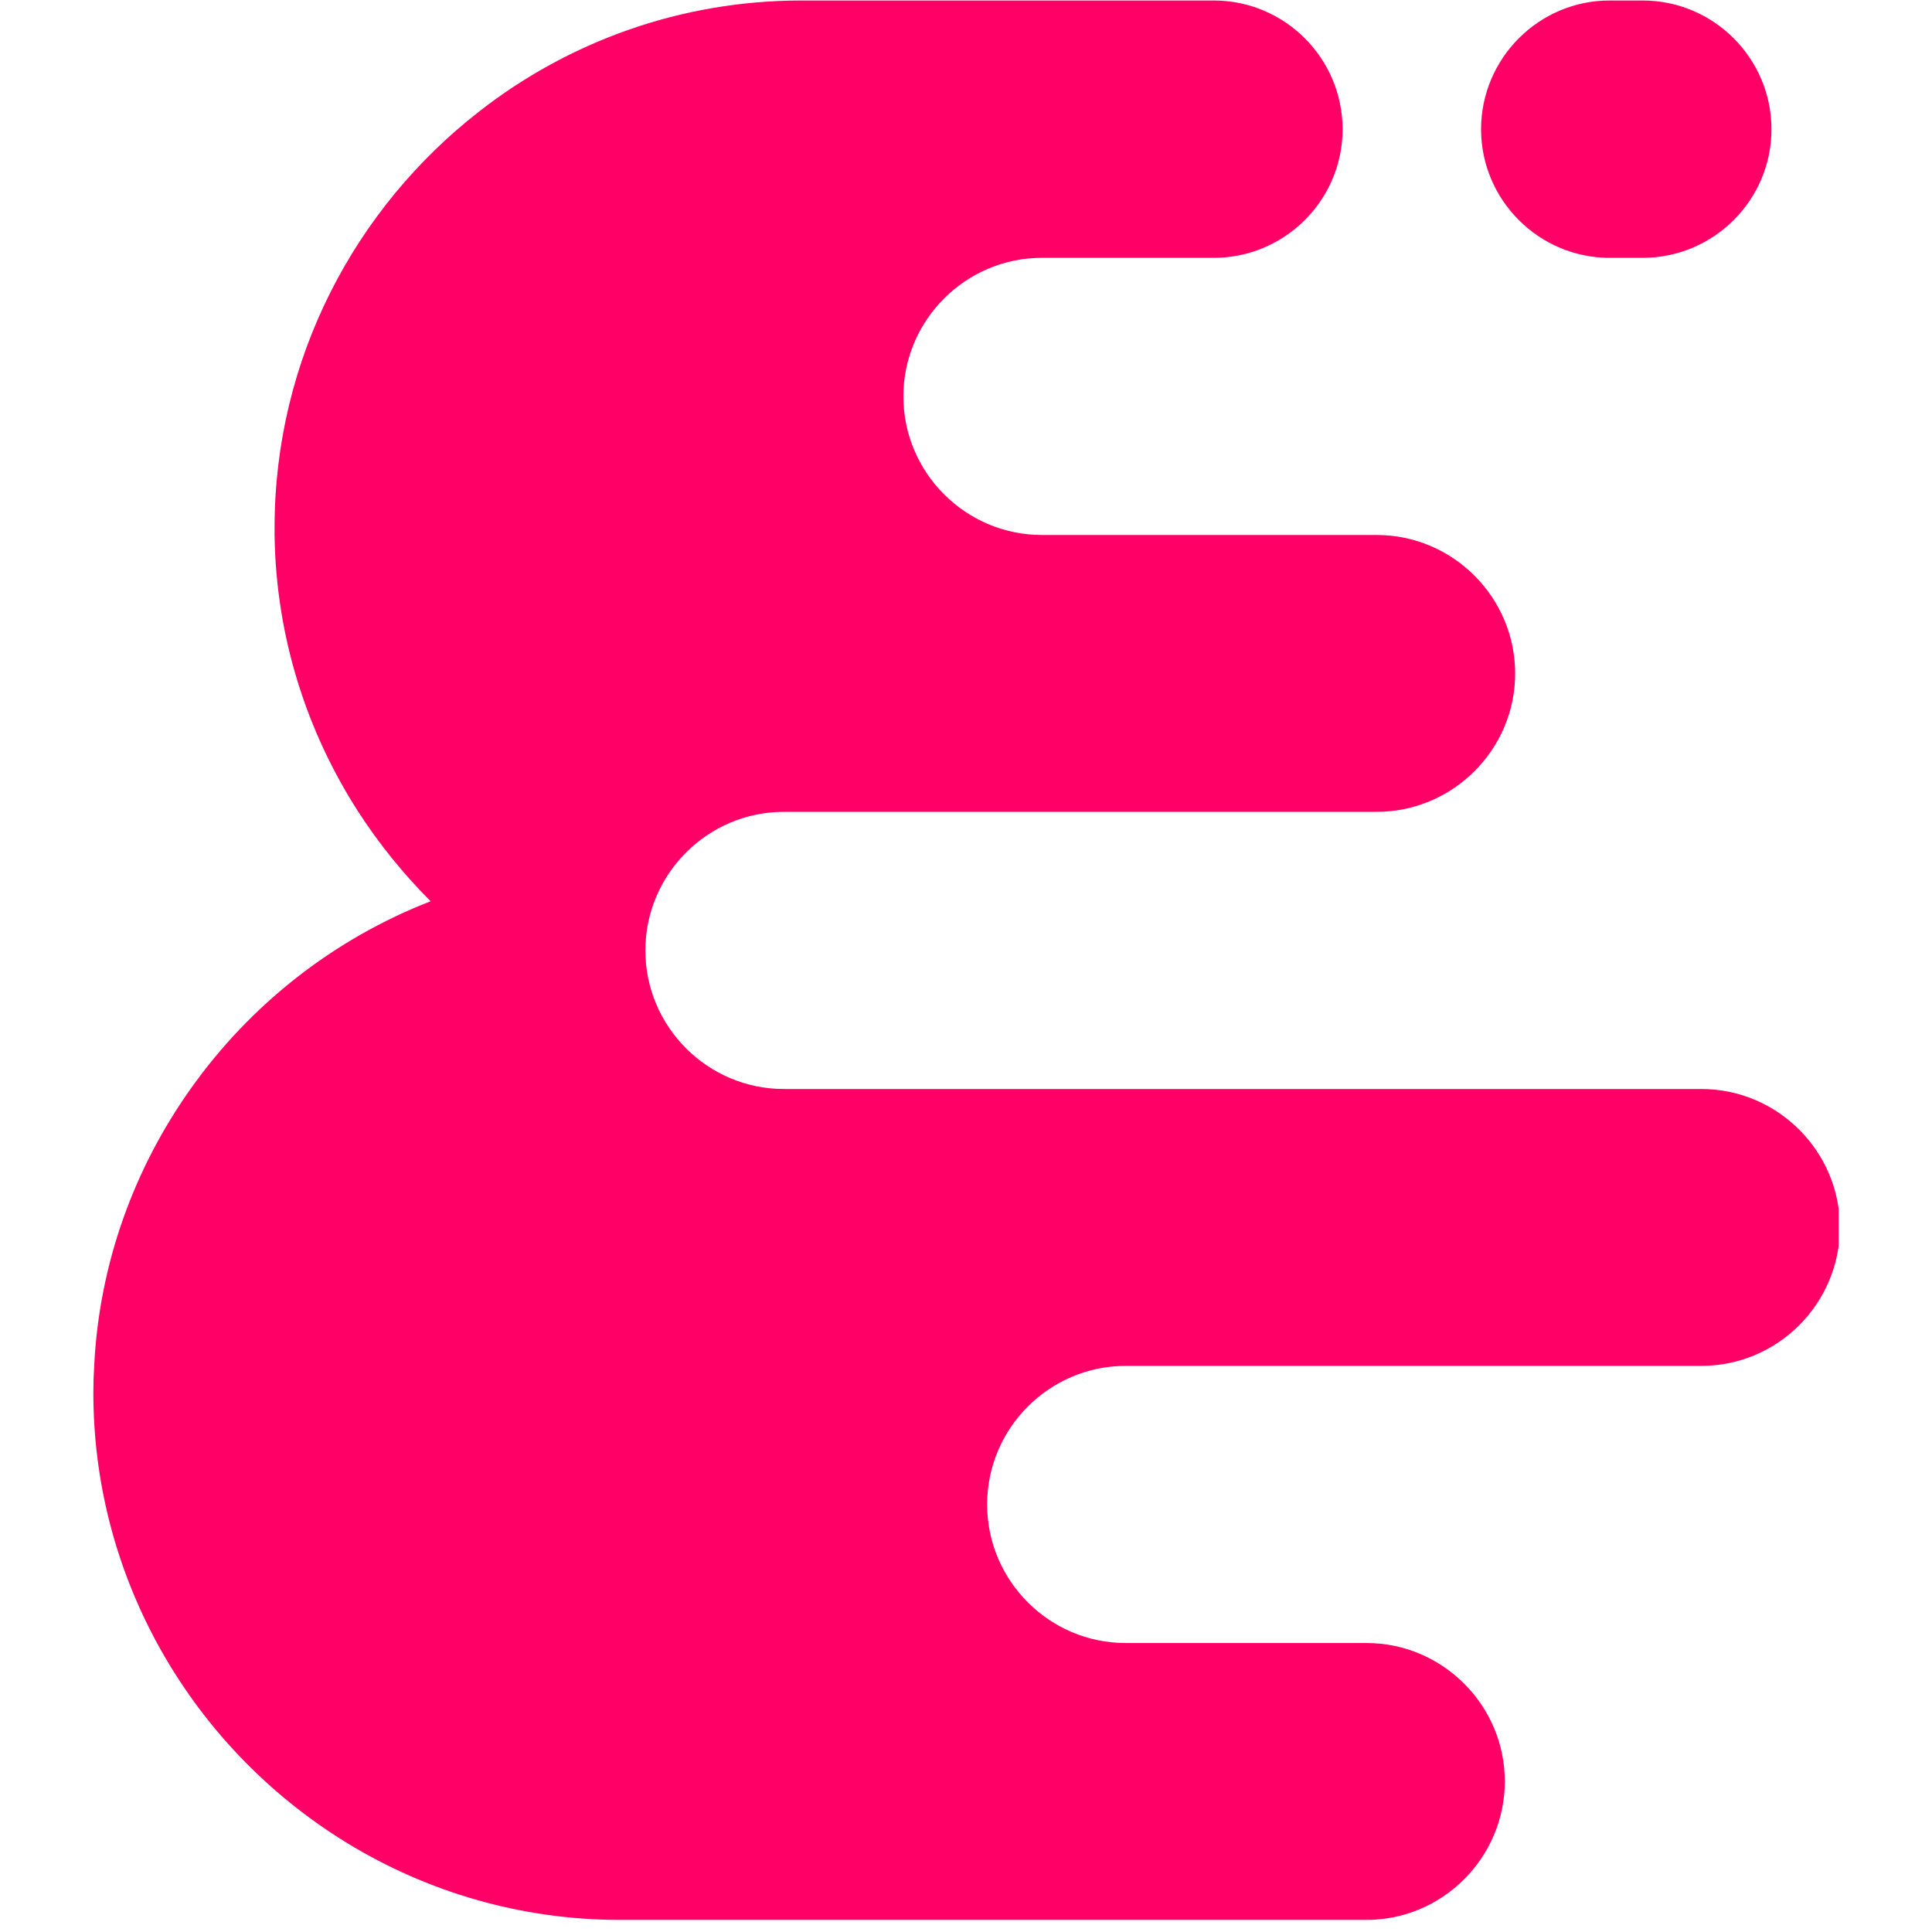 <svg xmlns="http://www.w3.org/2000/svg" xmlns:xlink="http://www.w3.org/1999/xlink" width="500" zoomAndPan="magnify" viewBox="0 0 375 375" height="500" preserveAspectRatio="xMidYMid meet" version="1.0"><defs><clipPath id="07bbe64f98"><path d="M 18.121 0 L 356.875 0 L 356.875 372.75 L 18.121 372.75 Z M 18.121 0 " clip-rule="nonzero"/></clipPath></defs><g clip-path="url(#07bbe64f98)"><path fill="#ff0066" d="M 318.855 0.098 L 312.406 0.098 C 298.695 0.098 287.477 11.324 287.477 25.098 C 287.477 38.816 298.695 50.043 312.406 50.043 L 318.855 50.043 C 332.621 50.043 343.84 38.816 343.84 25.098 C 343.84 11.324 332.621 0.098 318.855 0.098 Z M 218.484 318.91 L 265.258 318.91 C 279.996 318.91 292.082 331.004 292.082 345.754 C 292.082 360.559 279.996 372.652 265.258 372.652 L 120.387 372.652 C 81.691 372.652 47.82 350.852 30.477 318.91 C 22.617 304.434 18.121 287.891 18.121 270.32 C 18.121 268.586 18.172 266.852 18.281 265.117 C 19.258 245.215 26.086 226.723 36.98 211.375 C 48.523 195.051 64.73 182.254 83.59 174.934 C 78.332 169.672 73.617 163.871 69.551 157.578 C 59.527 142.016 53.562 123.578 53.293 103.84 C 53.293 103.352 53.293 102.863 53.293 102.43 C 53.293 69.672 68.902 40.391 93.02 21.625 C 110.309 8.125 132.039 0.098 155.562 0.098 L 235.609 0.098 C 249.375 0.098 260.594 11.324 260.594 25.098 C 260.594 38.816 249.375 50.043 235.609 50.043 L 202.227 50.043 C 187.43 50.043 175.344 62.137 175.344 76.941 C 175.344 91.746 187.43 103.84 202.227 103.84 L 267.207 103.84 C 282.004 103.84 294.09 115.93 294.09 130.734 C 294.09 145.484 282.004 157.578 267.207 157.578 L 152.148 157.578 C 137.352 157.578 125.266 169.672 125.266 184.477 C 125.266 199.281 137.352 211.375 152.148 211.375 L 330.238 211.375 C 345.035 211.375 357.121 223.469 357.121 238.219 C 357.121 253.023 345.035 265.117 330.238 265.117 L 218.484 265.117 C 203.688 265.117 191.602 277.207 191.602 292.012 C 191.602 306.816 203.688 318.91 218.484 318.91 Z M 218.484 318.91 " fill-opacity="1" fill-rule="evenodd"/></g></svg>
